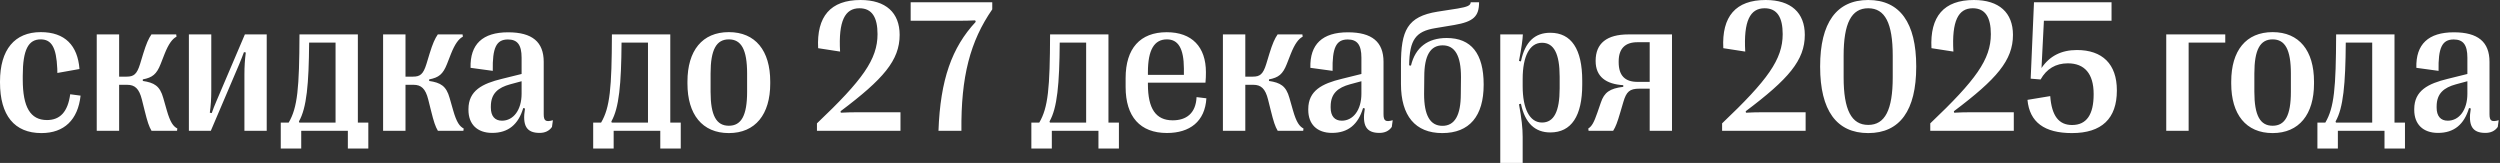 <?xml version="1.0" encoding="UTF-8"?> <svg xmlns="http://www.w3.org/2000/svg" width="798" height="52" viewBox="0 0 798 52" fill="none"><rect x="0" y="0" width="798" height="52" fill="#333333" stroke="none"/><path d="M13.213 42.48C4.6 42.48 0 36.826 0 26.309V26.045C0 15.82 4.688 10.254 13.008 10.254C20.771 10.254 24.785 14.531 25.371 22.031L18.311 23.291L18.281 21.914C17.988 15.059 16.406 12.568 12.979 12.568C9.082 12.568 7.266 15.82 7.266 24.141V25.4C7.266 34.16 9.668 38.32 15 38.32C19.189 38.32 21.65 35.684 22.412 30.088L25.723 30.527C24.873 38.262 20.479 42.48 13.213 42.48ZM38.027 41.748H30.879V10.986H38.027V24.463H40.43C42.685 24.463 43.682 23.73 44.707 20.449L45.703 17.168C46.728 13.857 47.402 12.363 48.34 10.986H56.25L56.338 11.719C55.049 12.363 53.818 13.975 52.529 17.227L51.27 20.449C49.98 23.701 48.662 24.756 45.586 25.342V25.84C49.219 26.396 51.035 27.393 52.119 31.289L53.232 35.185C54.346 39.082 55.312 40.342 56.602 41.016L56.514 41.748H48.369C47.549 40.371 47.051 38.848 46.172 35.303L45.293 31.787C44.414 28.242 43.008 27.07 40.605 27.07H38.027V41.748ZM67.295 41.748H60.293V10.986H67.441V28.945C67.441 31.582 67.295 33.691 66.973 35.977L67.588 36.094C68.057 34.746 68.467 33.691 69.082 32.285L78.164 10.986H85.137V41.748H78.018V23.789C78.018 21.152 78.164 19.043 78.457 16.758L77.871 16.641C77.373 17.988 76.963 19.043 76.377 20.449L67.295 41.748ZM96.152 47.402H89.619V39.141H92.139C94.981 34.336 95.537 28.125 95.596 10.986H114.229V39.141H117.568V47.402H111.035V41.748H96.152V47.402ZM95.42 38.76L95.537 39.141H107.109V13.594H98.672C98.584 26.836 97.881 34.482 95.42 38.76ZM129.434 41.748H122.285V10.986H129.434V24.463H131.836C134.092 24.463 135.088 23.73 136.113 20.449L137.109 17.168C138.135 13.857 138.809 12.363 139.746 10.986H147.656L147.744 11.719C146.455 12.363 145.225 13.975 143.936 17.227L142.676 20.449C141.387 23.701 140.068 24.756 136.992 25.342V25.84C140.625 26.396 142.441 27.393 143.525 31.289L144.639 35.185C145.752 39.082 146.719 40.342 148.008 41.016L147.92 41.748H139.775C138.955 40.371 138.457 38.848 137.578 35.303L136.699 31.787C135.82 28.242 134.414 27.07 132.012 27.07H129.434V41.748ZM157.119 42.422C152.256 42.422 149.531 39.58 149.531 35.098V34.834C149.531 28.916 153.955 26.689 160.225 25.166L166.494 23.613V18.398C166.494 14.268 165.117 12.598 162.129 12.598C158.438 12.598 157.148 15.205 157.295 22.617L150.205 21.65C150 14.121 154.043 10.312 162.188 10.312C169.893 10.312 173.555 13.389 173.555 19.746V36.475C173.555 38.643 174.258 38.994 176.484 38.379L176.191 40.518C175.283 41.836 173.906 42.422 172.236 42.422C168.076 42.422 166.67 40.137 167.578 34.629L167.021 34.482C165.469 39.697 162.275 42.422 157.119 42.422ZM160.225 38.525C163.887 38.525 166.494 35.098 166.494 29.912V25.928L162.803 26.924C159.111 27.949 156.68 29.736 156.68 33.984V34.365C156.68 37.031 157.939 38.525 160.225 38.525ZM195.879 47.402H189.346V39.141H191.865C194.707 34.336 195.264 28.125 195.322 10.986H213.955V39.141H217.295V47.402H210.762V41.748H195.879V47.402ZM195.146 38.76L195.264 39.141H206.836V13.594H198.398C198.311 26.836 197.607 34.482 195.146 38.76ZM232.646 42.48C224.15 42.48 219.434 36.504 219.434 26.689V26.045C219.434 16.172 224.15 10.254 232.646 10.254C241.143 10.254 245.859 16.172 245.859 26.045V26.689C245.859 36.504 241.113 42.48 232.646 42.48ZM232.646 40.137C236.602 40.137 238.477 36.914 238.477 29.297V23.467C238.477 15.791 236.602 12.568 232.646 12.568C228.691 12.568 226.816 15.791 226.816 23.467V29.297C226.816 36.914 228.691 40.137 232.646 40.137ZM287.432 41.748H260.771V39.375C275.332 25.547 280.107 18.955 280.107 10.898C280.107 5.596 278.379 2.637 274.336 2.637C269.707 2.637 267.598 6.68 268.154 16.465L261.152 15.381C260.625 5.244 265.107 0 274.688 0C282.773 0 287.168 4.072 287.168 11.133C287.168 19.248 281.982 25.225 268.301 35.508L268.389 35.977C270.088 35.889 271.787 35.83 273.633 35.83H287.432V41.748ZM306.885 41.748H299.561C300.146 25.43 303.838 15.146 311.455 6.973L311.279 6.504C309.521 6.592 307.852 6.621 306.006 6.621H290.684V0.732H316.729V2.988C309.668 13.184 306.709 24.492 306.885 41.748ZM335.742 47.402H329.209V39.141H331.729C334.57 34.336 335.127 28.125 335.186 10.986H353.818V39.141H357.158V47.402H350.625V41.748H335.742V47.402ZM335.01 38.76L335.127 39.141H346.699V13.594H338.262C338.174 26.836 337.471 34.482 335.01 38.76ZM381.943 30.996L385.078 31.377C384.639 38.76 379.805 42.451 372.48 42.451C363.926 42.451 359.297 37.236 359.297 27.773V24.932C359.297 15.469 363.926 10.283 372.422 10.283C380.479 10.283 384.932 14.971 384.932 23.057C384.932 24.17 384.902 25.225 384.785 26.396H366.416V26.924C366.416 34.688 368.936 38.408 374.326 38.408C378.604 38.408 381.709 36.24 381.943 30.996ZM372.48 12.568C368.438 12.568 366.416 15.908 366.416 23.027V23.906H377.9V21.885C377.871 15.41 376.055 12.568 372.48 12.568ZM397.5 41.748H390.352V10.986H397.5V24.463H399.902C402.158 24.463 403.154 23.73 404.18 20.449L405.176 17.168C406.201 13.857 406.875 12.363 407.812 10.986H415.723L415.811 11.719C414.521 12.363 413.291 13.975 412.002 17.227L410.742 20.449C409.453 23.701 408.135 24.756 405.059 25.342V25.84C408.691 26.396 410.508 27.393 411.592 31.289L412.705 35.185C413.818 39.082 414.785 40.342 416.074 41.016L415.986 41.748H407.842C407.021 40.371 406.523 38.848 405.645 35.303L404.766 31.787C403.887 28.242 402.48 27.07 400.078 27.07H397.5V41.748ZM425.186 42.422C420.322 42.422 417.598 39.58 417.598 35.098V34.834C417.598 28.916 422.021 26.689 428.291 25.166L434.561 23.613V18.398C434.561 14.268 433.184 12.598 430.195 12.598C426.504 12.598 425.215 15.205 425.361 22.617L418.271 21.65C418.066 14.121 422.109 10.312 430.254 10.312C437.959 10.312 441.621 13.389 441.621 19.746V36.475C441.621 38.643 442.324 38.994 444.551 38.379L444.258 40.518C443.35 41.836 441.973 42.422 440.303 42.422C436.143 42.422 434.736 40.137 435.645 34.629L435.088 34.482C433.535 39.697 430.342 42.422 425.186 42.422ZM428.291 38.525C431.953 38.525 434.561 35.098 434.561 29.912V25.928L430.869 26.924C427.178 27.949 424.746 29.736 424.746 33.984V34.365C424.746 37.031 426.006 38.525 428.291 38.525ZM460.371 42.48C451.729 42.48 447.188 36.943 447.188 26.807V20.625C447.188 9.756 449.18 5.273 458.877 3.721L465.293 2.725C468.34 2.197 469.395 1.787 469.453 0.732H472.119C472.119 5.215 470.361 6.914 464.238 7.969L458.086 8.994C451.934 10.02 449.912 12.627 449.795 20.859L450.381 20.947C451.787 15.088 455.801 12.129 461.777 12.129C469.629 12.129 473.584 17.109 473.584 26.953V27.07C473.584 37.031 469.072 42.48 460.371 42.48ZM460.43 40.166C464.355 40.166 466.289 36.797 466.289 30.029L466.348 24.58C466.348 17.783 464.414 14.473 460.488 14.473C456.562 14.473 454.629 17.754 454.629 24.434L454.57 30.029C454.57 36.797 456.475 40.166 460.43 40.166ZM494.854 10.459C501.592 10.459 505.049 15.703 505.049 25.723V27.012C505.049 37.031 501.592 42.275 494.854 42.275C490.02 42.275 486.768 39.346 485.479 33.105L484.863 33.281C485.684 37.793 486.035 40.84 486.035 43.652V52.002H478.887V10.986H486.094C486.035 12.627 485.654 15.352 484.863 19.453L485.479 19.6C486.797 13.242 489.99 10.459 494.854 10.459ZM492.217 13.652C488.232 13.652 486.035 18.018 486.035 25.195V27.51C486.035 34.688 488.232 39.111 492.217 39.111C495.967 39.111 497.842 35.654 497.842 28.213V24.492C497.842 17.08 495.967 13.652 492.217 13.652ZM514.922 41.748H507.07L506.982 41.016C508.096 40.312 508.77 39.17 509.883 35.947L510.996 32.725C512.08 29.502 513.809 28.242 518.145 27.715V27.188C512.666 26.865 509.326 24.492 509.326 19.482V19.395C509.326 13.828 512.9 10.986 519.785 10.986H533.701V41.748H526.582V28.301H523.301C520.166 28.301 519.141 29.268 518.174 32.549L517.207 35.83C516.24 39.111 515.771 40.371 514.922 41.748ZM522.686 26.133H526.582V13.477H522.656C518.76 13.477 516.68 15.498 516.68 19.6V19.834C516.68 24.17 518.73 26.133 522.686 26.133ZM576.357 41.748H549.697V39.375C564.258 25.547 569.033 18.955 569.033 10.898C569.033 5.596 567.305 2.637 563.262 2.637C558.633 2.637 556.523 6.68 557.08 16.465L550.078 15.381C549.551 5.244 554.033 0 563.613 0C571.699 0 576.094 4.072 576.094 11.133C576.094 19.248 570.908 25.225 557.227 35.508L557.314 35.977C559.014 35.889 560.713 35.83 562.559 35.83H576.357V41.748ZM596.338 42.48C586.23 42.48 580.986 35.244 580.986 21.299V21.182C580.986 7.266 586.23 0 596.338 0C606.445 0 611.66 7.266 611.66 21.182V21.299C611.66 35.244 606.445 42.48 596.338 42.48ZM596.338 39.873C601.699 39.873 604.16 35.068 604.16 24.697V17.783C604.16 7.383 601.699 2.637 596.338 2.637C590.977 2.637 588.486 7.383 588.486 17.783V24.697C588.486 35.068 590.977 39.873 596.338 39.873ZM642.803 41.748H616.143V39.375C630.703 25.547 635.479 18.955 635.479 10.898C635.479 5.596 633.75 2.637 629.707 2.637C625.078 2.637 622.969 6.68 623.525 16.465L616.523 15.381C615.996 5.244 620.479 0 630.059 0C638.145 0 642.539 4.072 642.539 11.133C642.539 19.248 637.354 25.225 623.672 35.508L623.76 35.977C625.459 35.889 627.158 35.83 629.004 35.83H642.803V41.748ZM661.377 42.48C652.588 42.48 647.842 39.023 647.168 31.875L654.434 30.674C654.902 37.002 657.188 39.902 661.406 39.902C666.064 39.902 668.291 36.533 668.291 30.117V30C668.291 23.525 665.391 20.215 660.059 20.215C656.191 20.215 653.262 21.973 651.357 25.371L648.193 25.107L649.248 0.732H674.004V6.621H652.412L651.65 21.709C654.199 17.93 657.92 15.967 662.959 15.967C671.045 15.967 675.703 20.42 675.703 28.799V28.916C675.703 37.822 670.898 42.48 661.377 42.48ZM698.613 41.748H691.465V10.986H710.303V13.594H698.613V41.748ZM725.42 42.48C716.924 42.48 712.207 36.504 712.207 26.689V26.045C712.207 16.172 716.924 10.254 725.42 10.254C733.916 10.254 738.633 16.172 738.633 26.045V26.689C738.633 36.504 733.887 42.48 725.42 42.48ZM725.42 40.137C729.375 40.137 731.25 36.914 731.25 29.297V23.467C731.25 15.791 729.375 12.568 725.42 12.568C721.465 12.568 719.59 15.791 719.59 23.467V29.297C719.59 36.914 721.465 40.137 725.42 40.137ZM746.25 47.402H739.717V39.141H742.236C745.078 34.336 745.635 28.125 745.693 10.986H764.326V39.141H767.666V47.402H761.133V41.748H746.25V47.402ZM745.518 38.76L745.635 39.141H757.207V13.594H748.77C748.682 26.836 747.979 34.482 745.518 38.76ZM778.213 42.422C773.35 42.422 770.625 39.58 770.625 35.098V34.834C770.625 28.916 775.049 26.689 781.318 25.166L787.588 23.613V18.398C787.588 14.268 786.211 12.598 783.223 12.598C779.531 12.598 778.242 15.205 778.389 22.617L771.299 21.65C771.094 14.121 775.137 10.312 783.281 10.312C790.986 10.312 794.648 13.389 794.648 19.746V36.475C794.648 38.643 795.352 38.994 797.578 38.379L797.285 40.518C796.377 41.836 795 42.422 793.33 42.422C789.17 42.422 787.764 40.137 788.672 34.629L788.115 34.482C786.562 39.697 783.369 42.422 778.213 42.422ZM781.318 38.525C784.98 38.525 787.588 35.098 787.588 29.912V25.928L783.896 26.924C780.205 27.949 777.773 29.736 777.773 33.984V34.365C777.773 37.031 779.033 38.525 781.318 38.525Z" fill="white"></path></svg> 